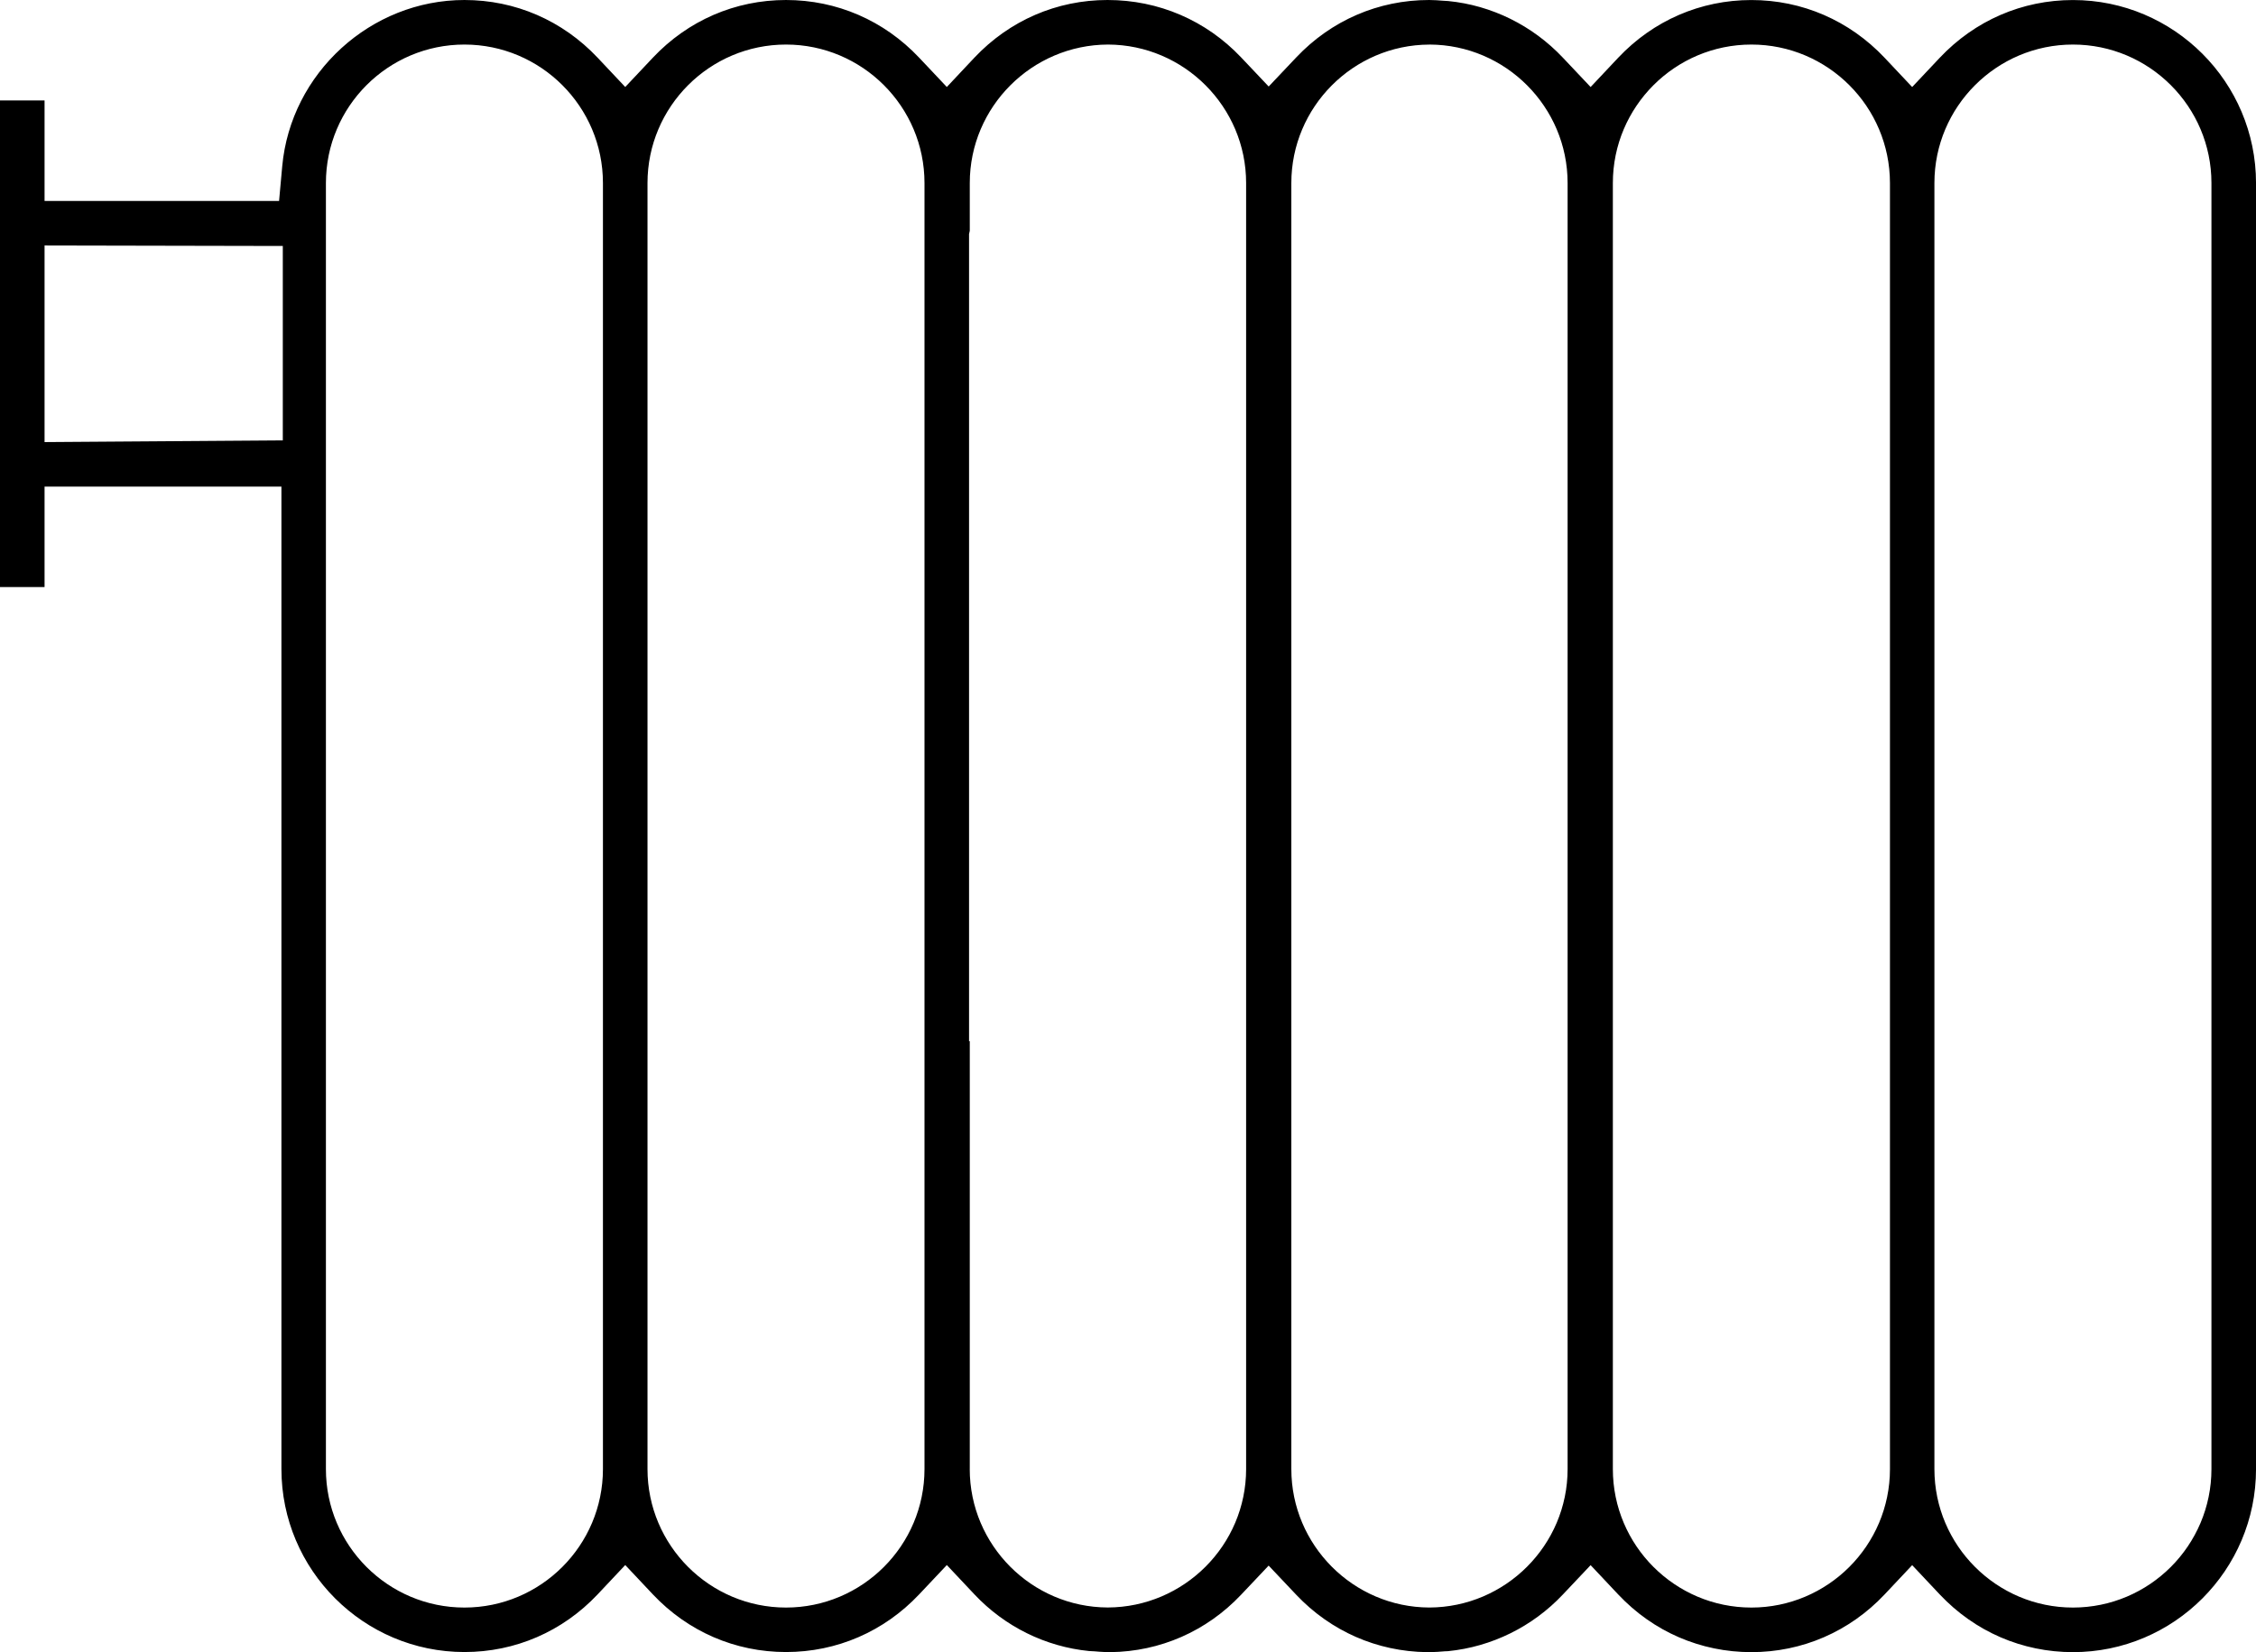 <?xml version="1.0" encoding="utf-8"?>
<!-- Generator: Adobe Illustrator 15.0.0, SVG Export Plug-In . SVG Version: 6.00 Build 0)  -->
<!DOCTYPE svg PUBLIC "-//W3C//DTD SVG 1.1//EN" "http://www.w3.org/Graphics/SVG/1.1/DTD/svg11.dtd">
<svg version="1.1" id="Layer_1" xmlns="http://www.w3.org/2000/svg" xmlns:xlink="http://www.w3.org/1999/xlink" x="0px" y="0px"
	 width="65.262px" height="47.801px" viewBox="24.351 38.227 65.262 47.801" enable-background="new 24.351 38.227 65.262 47.801"
	 xml:space="preserve">
<path d="M56.322,86.026c-0.104-0.003-0.207-0.012-0.313-0.021l-0.152-0.008c-1.26-0.125-2.439-0.706-3.316-1.638l-0.8-0.85
	l-0.801,0.849c-1.014,1.075-2.382,1.668-3.851,1.668c-1.47,0-2.837-0.593-3.851-1.667l-0.8-0.85l-0.8,0.85
	c-1.014,1.074-2.381,1.667-3.851,1.667c-2.92,0-5.295-2.376-5.295-5.296V52.307H25.64v2.906h-1.289v-14.08h1.289v2.908h6.784
	l0.091-1.001c0.245-2.699,2.56-4.813,5.272-4.813c1.47,0,2.837,0.593,3.851,1.668l0.8,0.849l0.8-0.849
	c1.014-1.075,2.381-1.668,3.851-1.668c1.469,0,2.837,0.593,3.851,1.668l0.801,0.849l0.799-0.85c1.014-1.074,2.381-1.667,3.85-1.667
	c1.478,0,2.85,0.59,3.863,1.659l0.799,0.844l0.799-0.844c1.012-1.069,2.376-1.659,3.842-1.659c0.147,0,0.275,0.011,0.402,0.021
	l0.15,0.009c1.26,0.124,2.439,0.707,3.318,1.639l0.802,0.849l0.8-0.85c1.014-1.074,2.381-1.667,3.85-1.667s2.837,0.593,3.852,1.668
	l0.8,0.849l0.8-0.849c1.015-1.075,2.383-1.668,3.852-1.668c2.92,0,5.295,2.376,5.295,5.296v37.209c0,2.92-2.375,5.296-5.295,5.296
	c-1.47,0-2.838-0.593-3.852-1.667l-0.8-0.85l-0.8,0.85c-1.014,1.074-2.382,1.667-3.852,1.667c-1.471,0-2.838-0.593-3.85-1.667
	l-0.8-0.85l-0.802,0.849c-0.878,0.932-2.059,1.514-3.324,1.64l-0.098,0.004c-0.131,0.011-0.252,0.021-0.377,0.023l-0.137,0.001
	c-1.439-0.018-2.781-0.606-3.777-1.659l-0.799-0.845l-0.799,0.845c-0.996,1.053-2.338,1.642-3.777,1.659L56.322,86.026z
	 M84.318,39.516c-2.209,0-4.008,1.797-4.008,4.007v37.209c0,2.21,1.799,4.007,4.008,4.007s4.006-1.797,4.006-4.007V43.522
	C88.324,41.313,86.527,39.516,84.318,39.516z M75.016,39.516c-2.209,0-4.008,1.797-4.008,4.007v37.209
	c0,2.21,1.799,4.007,4.008,4.007s4.008-1.797,4.008-4.007V43.522C79.023,41.313,77.225,39.516,75.016,39.516z M47.089,39.516
	c-2.209,0-4.007,1.797-4.007,4.007v37.209c0,2.21,1.798,4.007,4.007,4.007c2.209,0,4.006-1.797,4.006-4.007V43.522
	C51.095,41.313,49.298,39.516,47.089,39.516z M37.786,39.516c-2.209,0-4.007,1.797-4.007,4.007v37.209
	c0,2.21,1.797,4.007,4.007,4.007s4.007-1.797,4.007-4.007V43.522C41.793,41.313,39.996,39.516,37.786,39.516z M65.699,39.517
	c-2.201,0.008-3.992,1.805-3.992,4.006v37.209c0,2.201,1.791,3.998,3.992,4.006c2.206-0.008,4-1.805,4-4.006V43.522
	c0-2.201-1.791-3.998-3.992-4.006H65.699z M52.404,80.731c0,2.201,1.792,3.998,3.993,4.006c2.207-0.008,4.002-1.805,4.002-4.006
	V43.522c0-2.201-1.792-3.998-3.994-4.006c-2.206,0.008-4,1.805-4,4.006v1.383l-0.021,0.093v23.359l0.021-0.009V80.731z
	 M25.64,51.018l6.892-0.049v-5.625L25.64,45.33V51.018z"/>
</svg>
